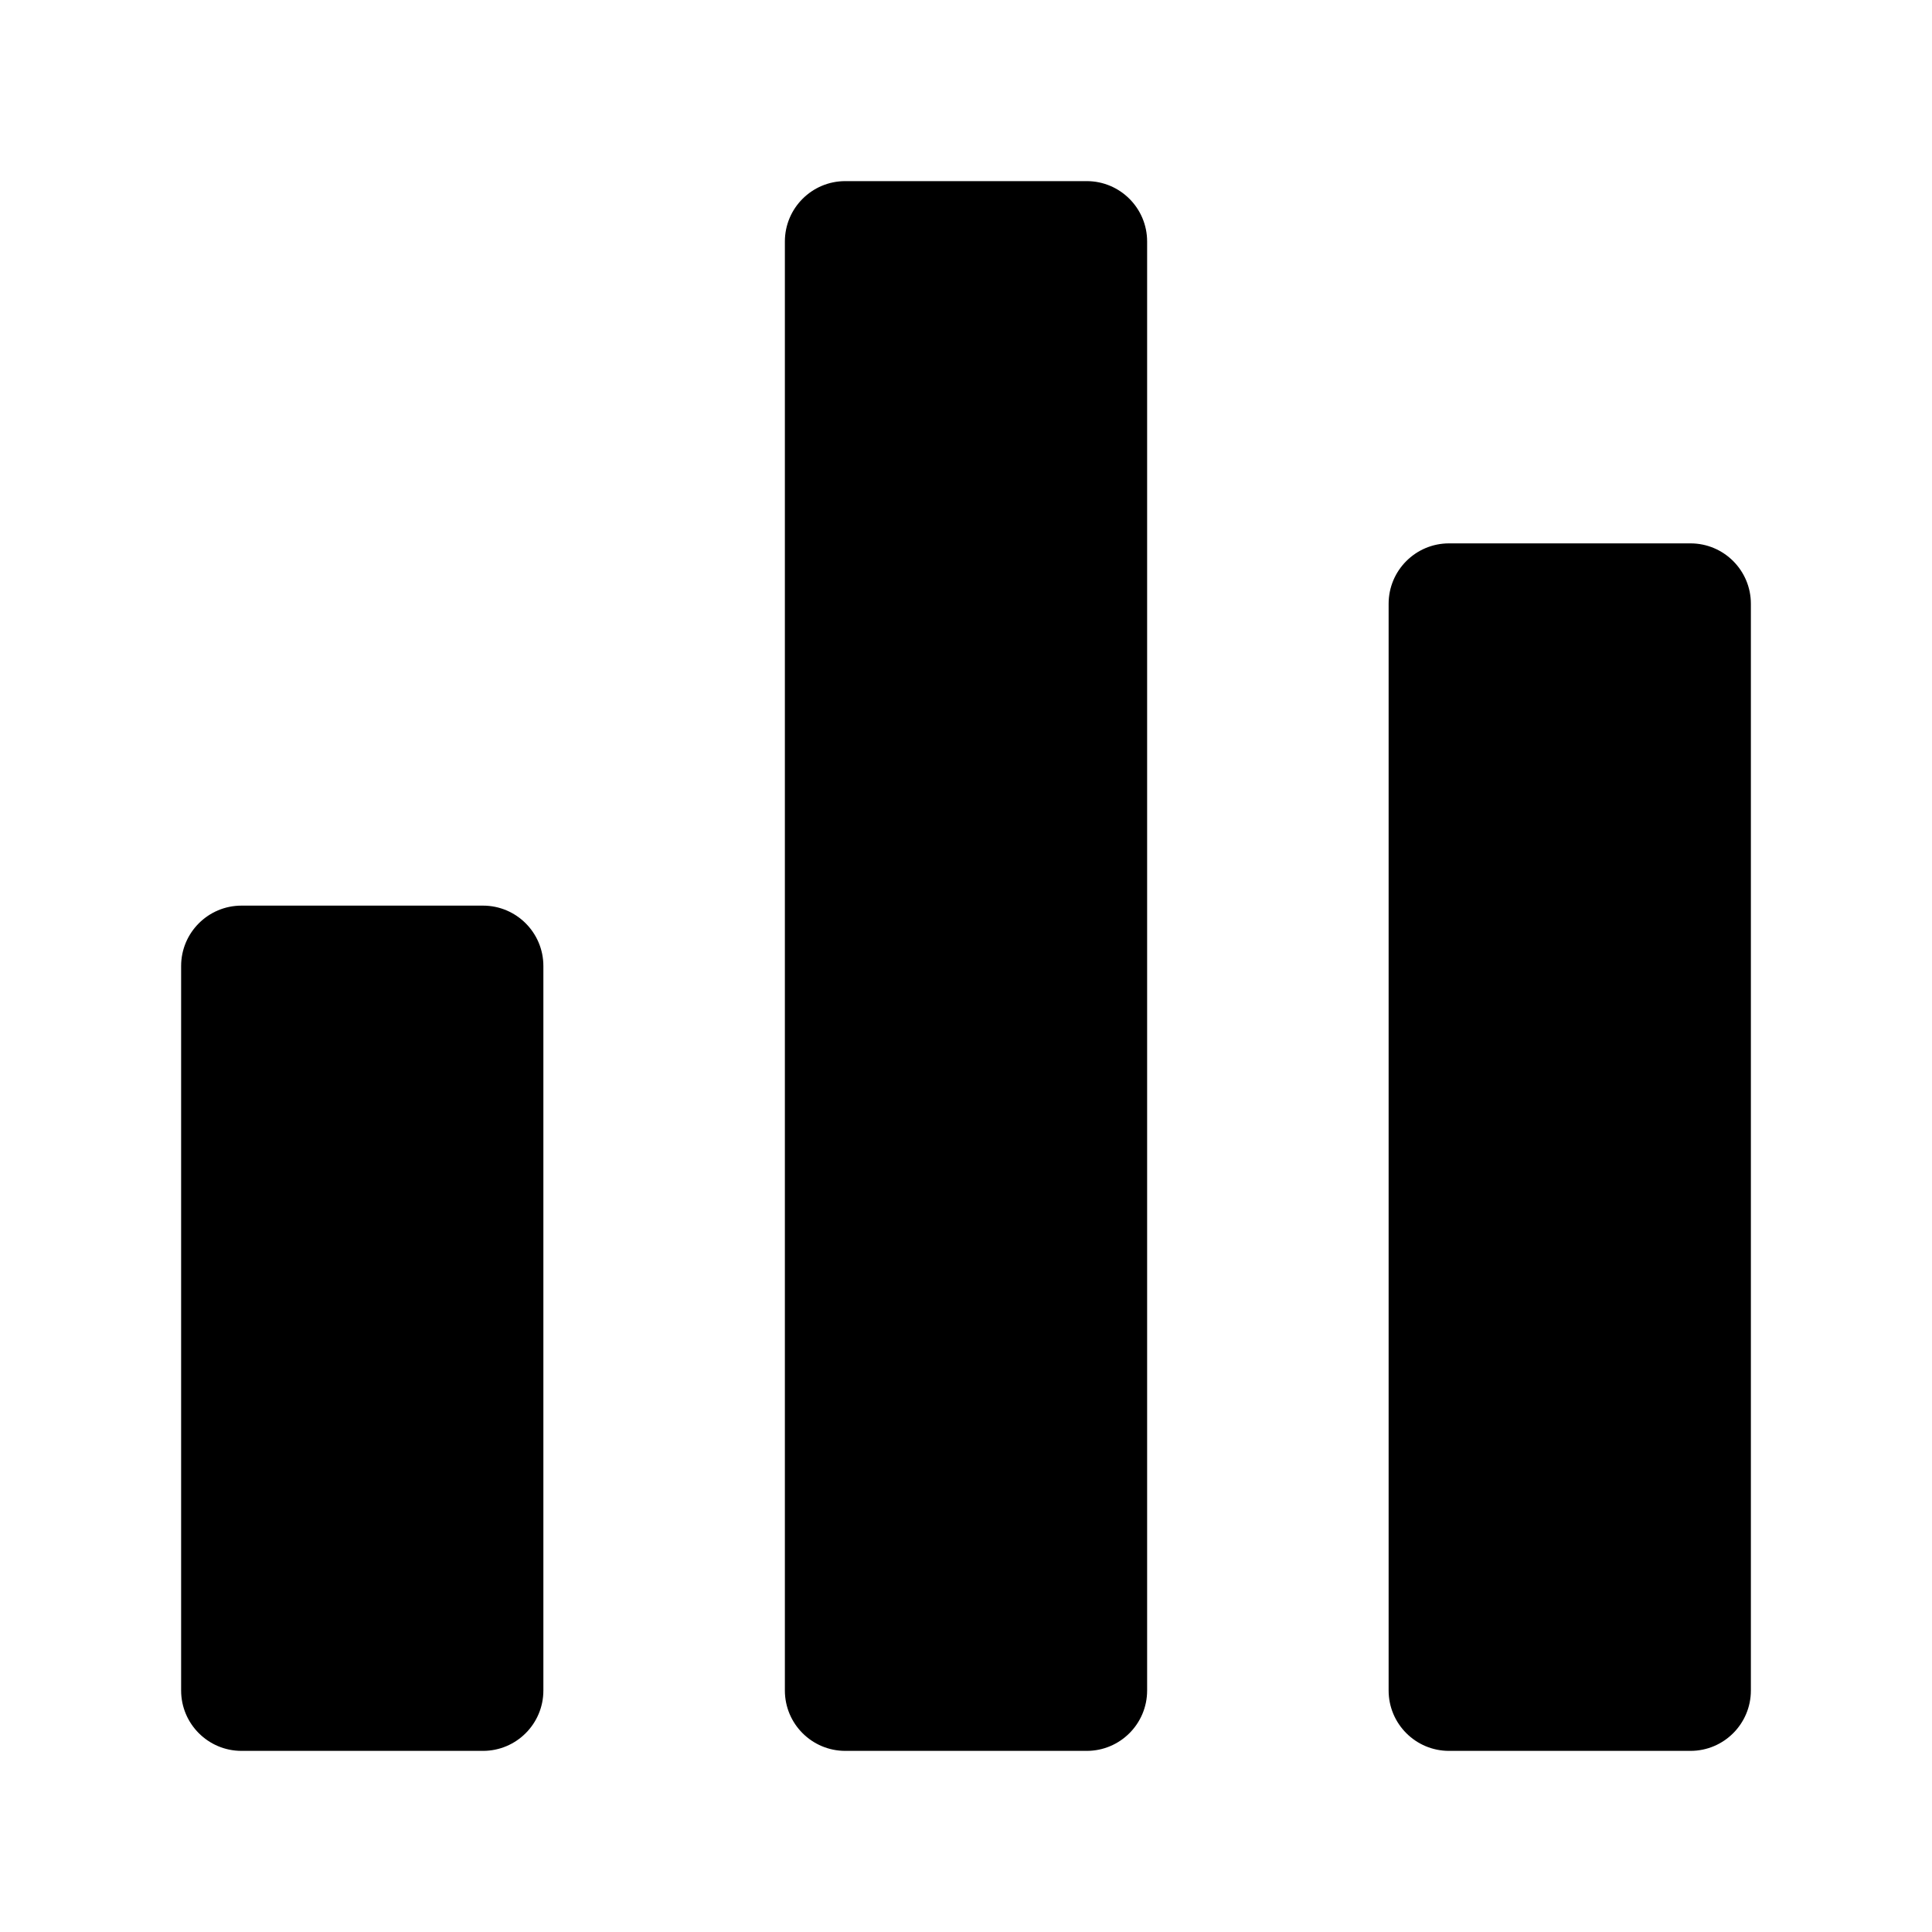 <?xml version="1.0" ?><!DOCTYPE svg  PUBLIC '-//W3C//DTD SVG 1.1//EN'  'http://www.w3.org/Graphics/SVG/1.1/DTD/svg11.dtd'><!-- Скачано с сайта svg4.ru / Downloaded from svg4.ru -->
<svg fill="#000000" width="800px" height="800px" viewBox="0 0 32 32" style="fill-rule:evenodd;clip-rule:evenodd;stroke-linejoin:round;stroke-miterlimit:2;" version="1.1" xml:space="preserve" xmlns="http://www.w3.org/2000/svg" xmlns:serif="http://www.serif.com/" xmlns:xlink="http://www.w3.org/1999/xlink"><path d="M29,10c0,-0.552 -0.448,-1 -1,-1l-4,0c-0.552,0 -1,0.448 -1,1l-0,18c0,0.552 0.448,1 1,1l4,0c0.552,0 1,-0.448 1,-1l-0,-18Zm-20,6c-0,-0.552 -0.448,-1 -1,-1l-4,0c-0.552,0 -1,0.448 -1,1l-0,12c0,0.552 0.448,1 1,1l4,0c0.552,0 1,-0.448 1,-1l-0,-12Zm10,-12c0,-0.552 -0.448,-1 -1,-1l-4,0c-0.552,0 -1,0.448 -1,1l-0,24c0,0.552 0.448,1 1,1l4,0c0.552,0 1,-0.448 1,-1l-0,-24Z"/><g id="Icon"/></svg>